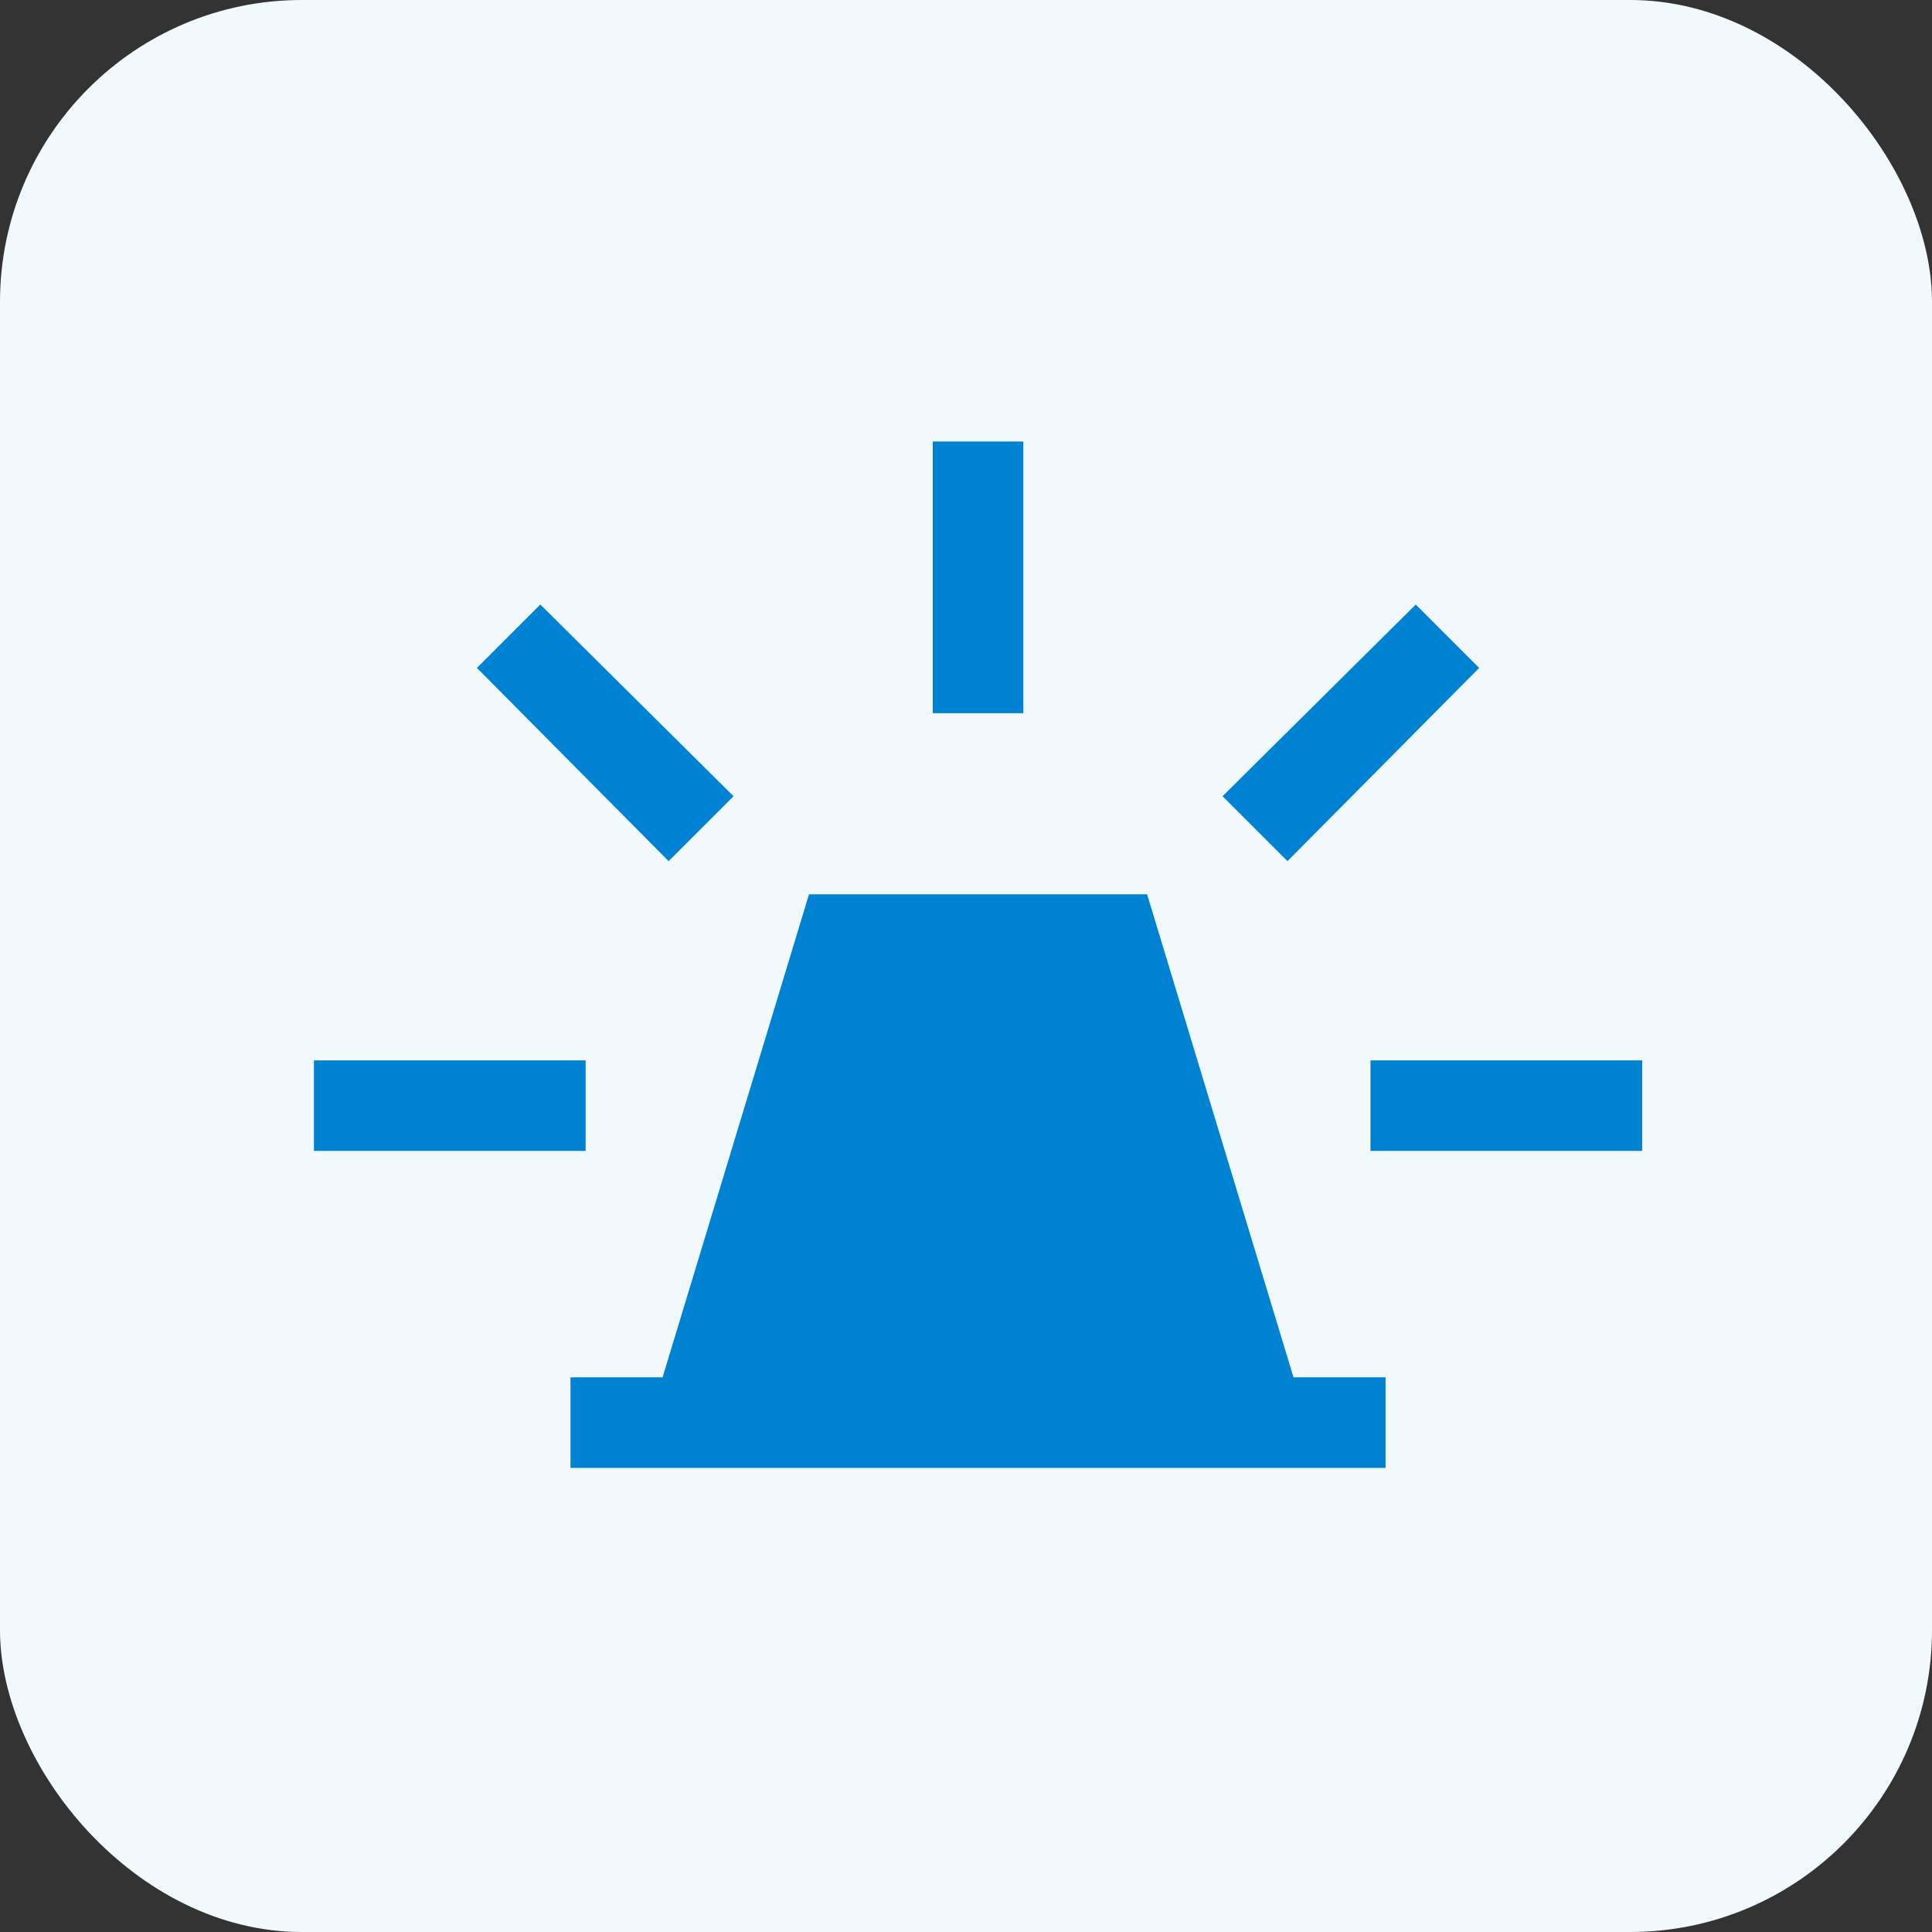 <svg xmlns="http://www.w3.org/2000/svg" width="64" height="64" fill="none"><rect width="100%" height="100%" fill="#333333" stroke="none"/><rect width="64" height="64" fill="#F2F9FD" rx="10"/><mask id="a" width="49" height="49" x="8" y="8" maskUnits="userSpaceOnUse" style="mask-type:alpha"><path fill="#D9D9D9" d="M8.399 8.626h48v48h-48z"/></mask><g mask="url(#a)"><path fill="#0082D2" d="M18.899 48.626v-3h3.05l4.85-16h11.2l4.85 16h3.05v3zm12-25v-9h3v9zm11.75 4.9-2.15-2.15 6.4-6.35 2.1 2.1zm2.75 9.6v-3h9v3zm-23.25-9.6-6.35-6.4 2.1-2.1 6.4 6.35zm-11.75 9.6v-3h9v3z"/></g></svg>
